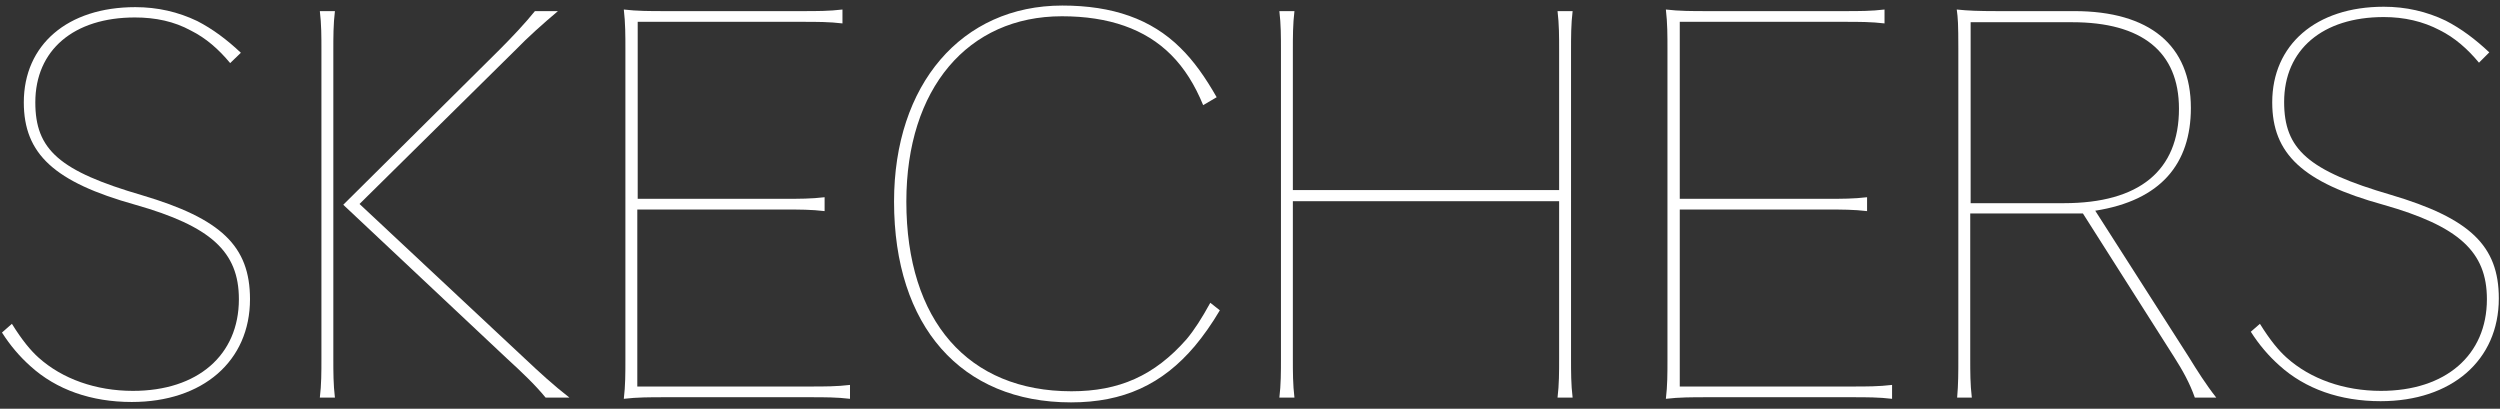 <?xml version="1.0" encoding="utf-8"?>
<!-- Generator: Adobe Illustrator 22.0.1, SVG Export Plug-In . SVG Version: 6.00 Build 0)  -->
<svg version="1.1" id="圖層_1" xmlns="http://www.w3.org/2000/svg" xmlns:xlink="http://www.w3.org/1999/xlink" x="0px" y="0px"
	 viewBox="0 0 630 103" style="enable-background:new 0 0 630 103;" xml:space="preserve">
<rect x="0" y="0" width="630" height="103" fill="#333333" stroke="none"/>
<style type="text/css">
	.st0{fill:#FFFFFF;}
</style>
<g>
	<path class="st0" d="M3,81.6c2.6,4.2,4.8,6.8,6.7,8.5c6,5.4,14.5,8.4,23.8,8.4c16.3,0,26.7-9,26.7-23.1c0-12-7.1-18.4-26.1-23.8
		C13.7,45.9,6,38.8,6,25.8C6,11.3,17,1.8,34.1,1.8c5.6,0,10.8,1.2,15.6,3.5c3.9,2,7.5,4.7,11,8L58,15.9c-2.9-3.5-6.1-6.3-9.9-8.2
		C43.9,5.4,39.2,4.4,34,4.4c-15.4,0-25.1,8.2-25.1,21.4c0,11.9,6,17.3,26.9,23.4C55.7,55.1,63,62,63,75.4
		c0,15.6-11.9,25.9-29.8,25.9c-10.2,0-19-3.1-25.5-9c-2.7-2.4-5.1-5.2-7.2-8.5L3,81.6z"/>
	<path class="st0" d="M84.4,2.8C84,6.1,84,9.3,84,12.6v77.8c0,3.3,0,6.5,0.4,9.8h-3.8c0.4-3.3,0.4-6.5,0.4-9.8V12.6
		c0-3.3,0-6.5-0.4-9.8H84.4z M132.3,90.4c3.5,3.3,7.2,6.7,11.2,9.8h-6c-2.7-3.3-6.1-6.5-9.7-9.8L86.5,51.6l39.3-39
		c3.3-3.3,6.5-6.7,9-9.8h5.8c-3.9,3.3-7.5,6.5-10.7,9.8L90.6,51.4L132.3,90.4z"/>
	<path class="st0" d="M204.4,97.4c3.3,0,6.5,0,9.8-0.4v3.5c-3.3-0.4-6.5-0.4-9.8-0.4h-37.1c-3.3,0-6.8,0-10.1,0.4
		c0.4-3.3,0.4-6.5,0.4-9.8V12.3c0-3.3,0-6.5-0.4-9.9c3.3,0.4,6.8,0.4,10.1,0.4h35.2c3.3,0,6.5,0,9.8-0.4v3.5
		c-3.3-0.4-6.5-0.4-9.8-0.4h-41.8v44.6H198c3.3,0,6.5,0,9.8-0.4v3.5c-3.3-0.4-6.5-0.4-9.8-0.4h-37.4v44.6H204.4z"/>
	<path class="st0" d="M307.4,78.2c-2,3.4-4.2,6.5-6.3,9c-8.2,9.7-18,14.2-31.2,14.2c-27.7,0-44.6-19.2-44.6-50.6
		c0-29.5,17-49.4,42.4-49.4c12.7,0,22.4,3.4,29.7,10.6c3.5,3.4,6.4,7.6,9.2,12.5l-3.4,2c-2.1-5.1-4.7-9.3-8.1-12.7
		c-6.5-6.5-15.7-9.7-27.5-9.7c-23.7,0-39.2,18.2-39.2,46.7c0,30.1,15.6,47.8,41.6,47.8c12,0,20.9-3.9,29-13.1c2-2.4,3.8-5.2,6-9.2
		L307.4,78.2z"/>
	<path class="st0" d="M395.9,90.4c0,3.3,0,6.5,0.4,9.8h-3.8c0.4-3.3,0.4-6.5,0.4-9.8V50.7h-67.1v39.7c0,3.3,0,6.5,0.4,9.8h-3.8
		c0.4-3.3,0.4-6.5,0.4-9.8V12.6c0-3.3,0-6.5-0.4-9.8h3.8c-0.4,3.3-0.4,6.5-0.4,9.8v35.3h67.1V12.6c0-3.3,0-6.5-0.4-9.8h3.8
		c-0.4,3.3-0.4,6.5-0.4,9.8V90.4z"/>
	<path class="st0" d="M467,97.4c3.3,0,6.5,0,9.8-0.4v3.5c-3.3-0.4-6.5-0.4-9.8-0.4h-37.1c-3.3,0-6.8,0-10.1,0.4
		c0.4-3.3,0.4-6.5,0.4-9.8V12.3c0-3.3,0-6.5-0.4-9.9c3.3,0.4,6.8,0.4,10.1,0.4h35.2c3.3,0,6.5,0,9.8-0.4v3.5
		c-3.3-0.4-6.5-0.4-9.8-0.4h-41.8v44.6h37.4c3.3,0,6.5,0,9.8-0.4v3.5c-3.3-0.4-6.5-0.4-9.8-0.4h-37.4v44.6H467z"/>
	<path class="st0" d="M551.6,90c2.1,3.4,4.3,6.9,6.9,10.2h-5.4c-1.3-3.7-3.1-6.9-5.2-10.2l-23-36.2h-28.4v36.6c0,3.3,0,6.5,0.4,9.8
		h-3.7c0.3-3.3,0.3-6.5,0.3-9.8V12.2c0-6.1-0.1-7.7-0.4-9.8c2.9,0.3,5.5,0.4,10.1,0.4h19.5c19,0,29.4,8.6,29.4,24.4
		c0,14-7.5,23.3-24.1,25.9L551.6,90z M520.1,51.2c19,0,29-8.2,29-23.8c0-14.4-9.4-21.8-26.9-21.8h-25.6v45.6H520.1z"/>
	<path class="st0" d="M569.5,81.6c2.6,4.2,4.8,6.8,6.7,8.5c6,5.4,14.5,8.4,23.8,8.4c16.3,0,26.7-9,26.7-23.1
		c0-12-7.1-18.4-26.1-23.8c-20.3-5.6-28-12.8-28-25.8c0-14.5,11-24.1,28.1-24.1c5.6,0,10.8,1.2,15.6,3.5c3.9,2,7.5,4.7,11,8
		l-2.6,2.6c-2.9-3.5-6.1-6.3-9.9-8.2c-4.2-2.2-8.9-3.3-14.1-3.3c-15.4,0-25.1,8.2-25.1,21.4c0,11.9,6,17.3,26.9,23.4
		c19.9,5.9,27.2,12.8,27.2,26.1c0,15.6-11.9,25.9-29.8,25.9c-10.2,0-19-3.1-25.5-9c-2.7-2.4-5.1-5.2-7.2-8.5L569.5,81.6z"/>
</g>
</svg>
